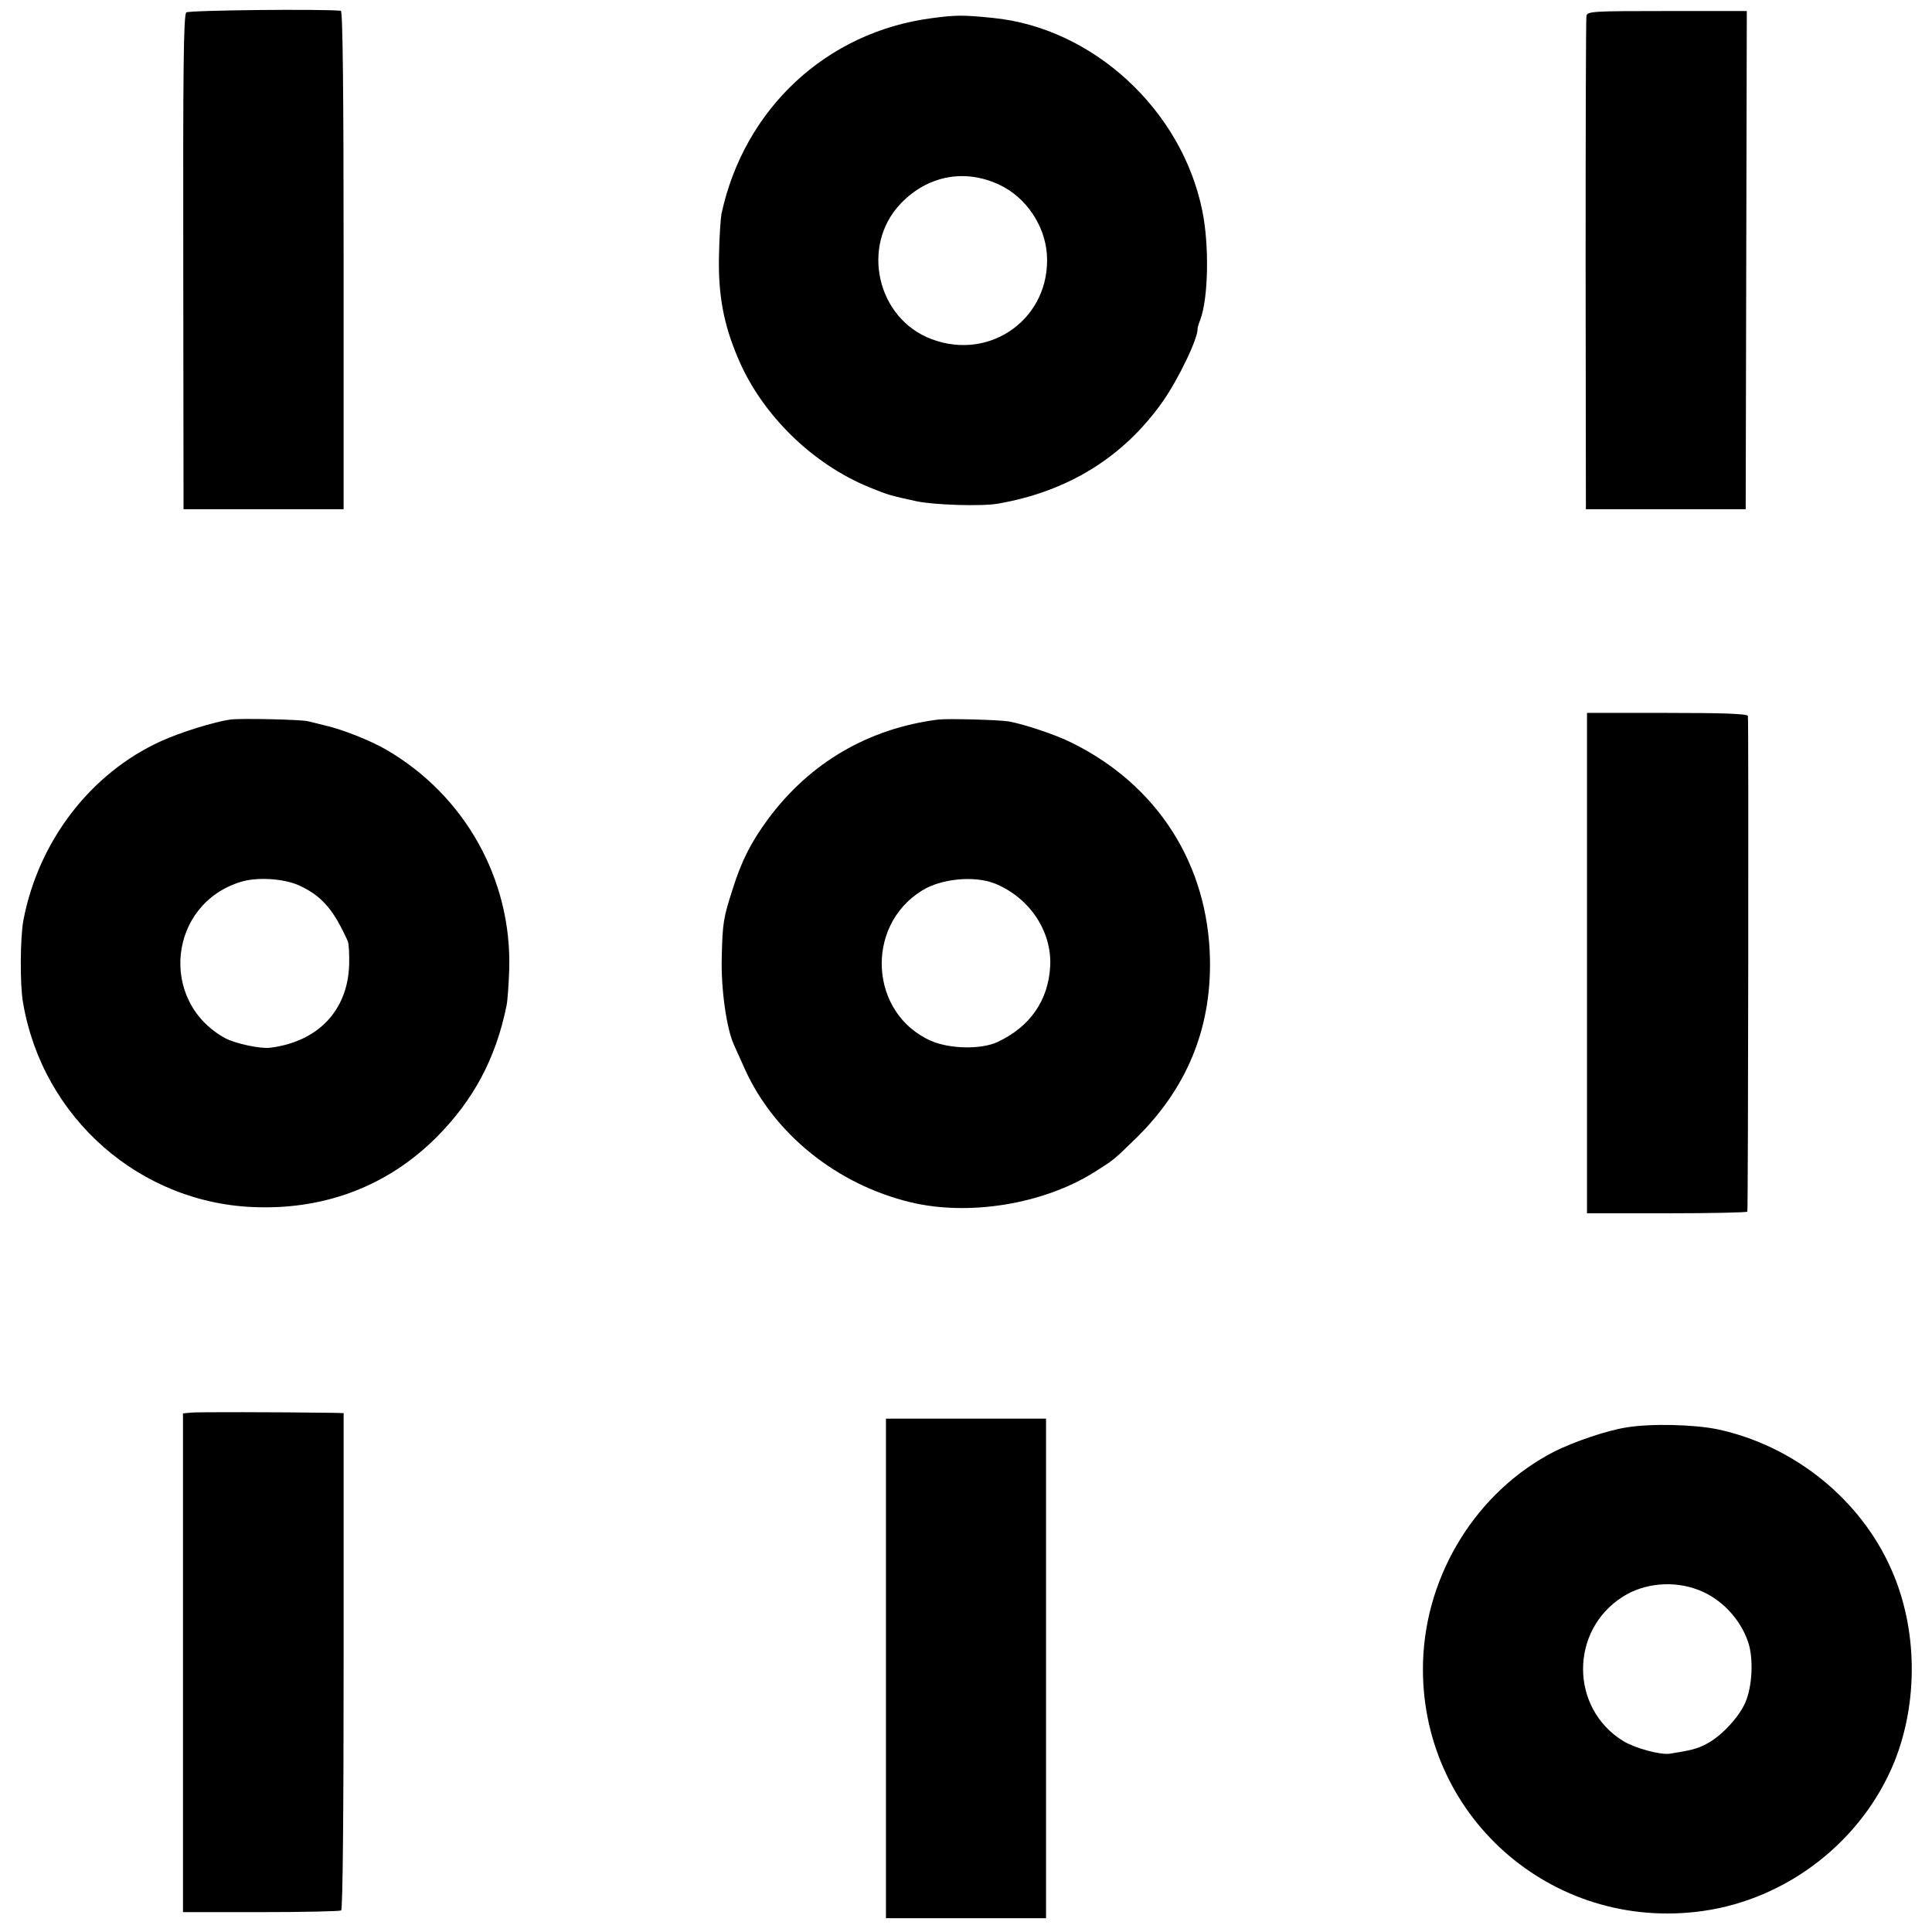 <?xml version="1.0" standalone="no"?>
<!DOCTYPE svg PUBLIC "-//W3C//DTD SVG 20010904//EN"
 "http://www.w3.org/TR/2001/REC-SVG-20010904/DTD/svg10.dtd">
<svg version="1.0" xmlns="http://www.w3.org/2000/svg"
 width="700pt" height="700pt" viewBox="0 0 700 700"
 preserveAspectRatio="xMidYMid meet">
<g transform="translate(0,700) scale(0.1,-0.1)"
fill="#000000" stroke="none">
<path d="M675 6955 c-10 -8 -12 -209 -11 -905 l1 -895 290 0 290 0 0 903 c0
596 -3 902 -10 903 -69 7 -551 2 -560 -6z"/>
<path d="M5748 6943 c-2 -10 -3 -416 -3 -903 l1 -885 289 0 290 0 2 903 2 902
-289 0 c-266 0 -288 -1 -292 -17z"/>
<path d="M3375 6934 c-381 -50 -679 -328 -761 -709 -3 -16 -8 -86 -9 -155 -3
-139 17 -247 70 -370 86 -203 269 -382 476 -466 69 -28 73 -29 169 -50 65 -14
238 -19 295 -9 254 44 455 168 597 369 58 82 131 235 127 266 0 3 4 17 10 32
29 77 33 270 7 395 -74 365 -396 662 -758 698 -109 11 -135 11 -223 -1z m247
-604 c94 -44 163 -145 171 -250 16 -229 -201 -390 -417 -309 -199 74 -259 339
-112 492 97 101 232 127 358 67z"/>
<path d="M5750 3510 l0 -906 290 0 c160 0 291 3 291 6 3 13 5 1786 2 1796 -3
8 -93 11 -293 11 l-290 0 0 -907z"/>
<path d="M835 4393 c-58 -8 -181 -46 -253 -79 -254 -116 -442 -361 -497 -647
-12 -61 -13 -234 -2 -297 70 -421 427 -734 850 -744 252 -7 474 80 647 252
135 135 216 286 255 477 4 17 8 76 10 131 10 327 -160 632 -446 798 -57 33
-158 73 -219 87 -25 6 -54 13 -65 16 -25 6 -240 11 -280 6z m246 -600 c83 -37
127 -87 179 -203 4 -8 6 -47 5 -86 -5 -164 -112 -278 -285 -300 -35 -5 -129
15 -165 35 -241 133 -205 486 58 566 59 18 153 12 208 -12z"/>
<path d="M3400 4393 c-253 -32 -465 -156 -616 -359 -62 -84 -97 -152 -129
-254 -34 -106 -37 -121 -40 -250 -3 -111 17 -256 44 -315 5 -11 23 -51 40 -89
106 -235 334 -418 600 -482 212 -51 481 -7 666 109 71 45 70 44 150 122 184
180 273 395 269 647 -6 345 -189 633 -501 787 -58 29 -169 66 -227 77 -36 6
-220 11 -256 7z m204 -594 c126 -51 208 -173 201 -301 -7 -123 -73 -218 -190
-273 -59 -28 -174 -26 -242 4 -222 98 -241 415 -33 544 70 44 190 55 264 26z"/>
<path d="M694 1882 l-31 -3 0 -903 0 -904 282 0 c155 0 286 3 291 6 6 4 9 359
9 905 l0 897 -35 1 c-214 3 -491 3 -516 1z"/>
<path d="M3210 955 l0 -905 290 0 290 0 0 905 0 905 -290 0 -290 0 0 -905z"/>
<path d="M5892 1828 c-70 -11 -188 -51 -260 -87 -279 -143 -466 -441 -476
-761 -17 -553 463 -981 1013 -904 307 43 577 253 694 539 88 218 85 484 -10
698 -112 255 -352 448 -628 508 -86 18 -244 22 -333 7z m260 -588 c83 -31 153
-104 182 -190 20 -60 15 -162 -11 -220 -24 -54 -88 -122 -141 -149 -34 -18
-57 -23 -132 -35 -35 -5 -126 20 -169 46 -193 119 -194 401 -1 523 77 49 183
59 272 25z"/>
</g>
</svg>
